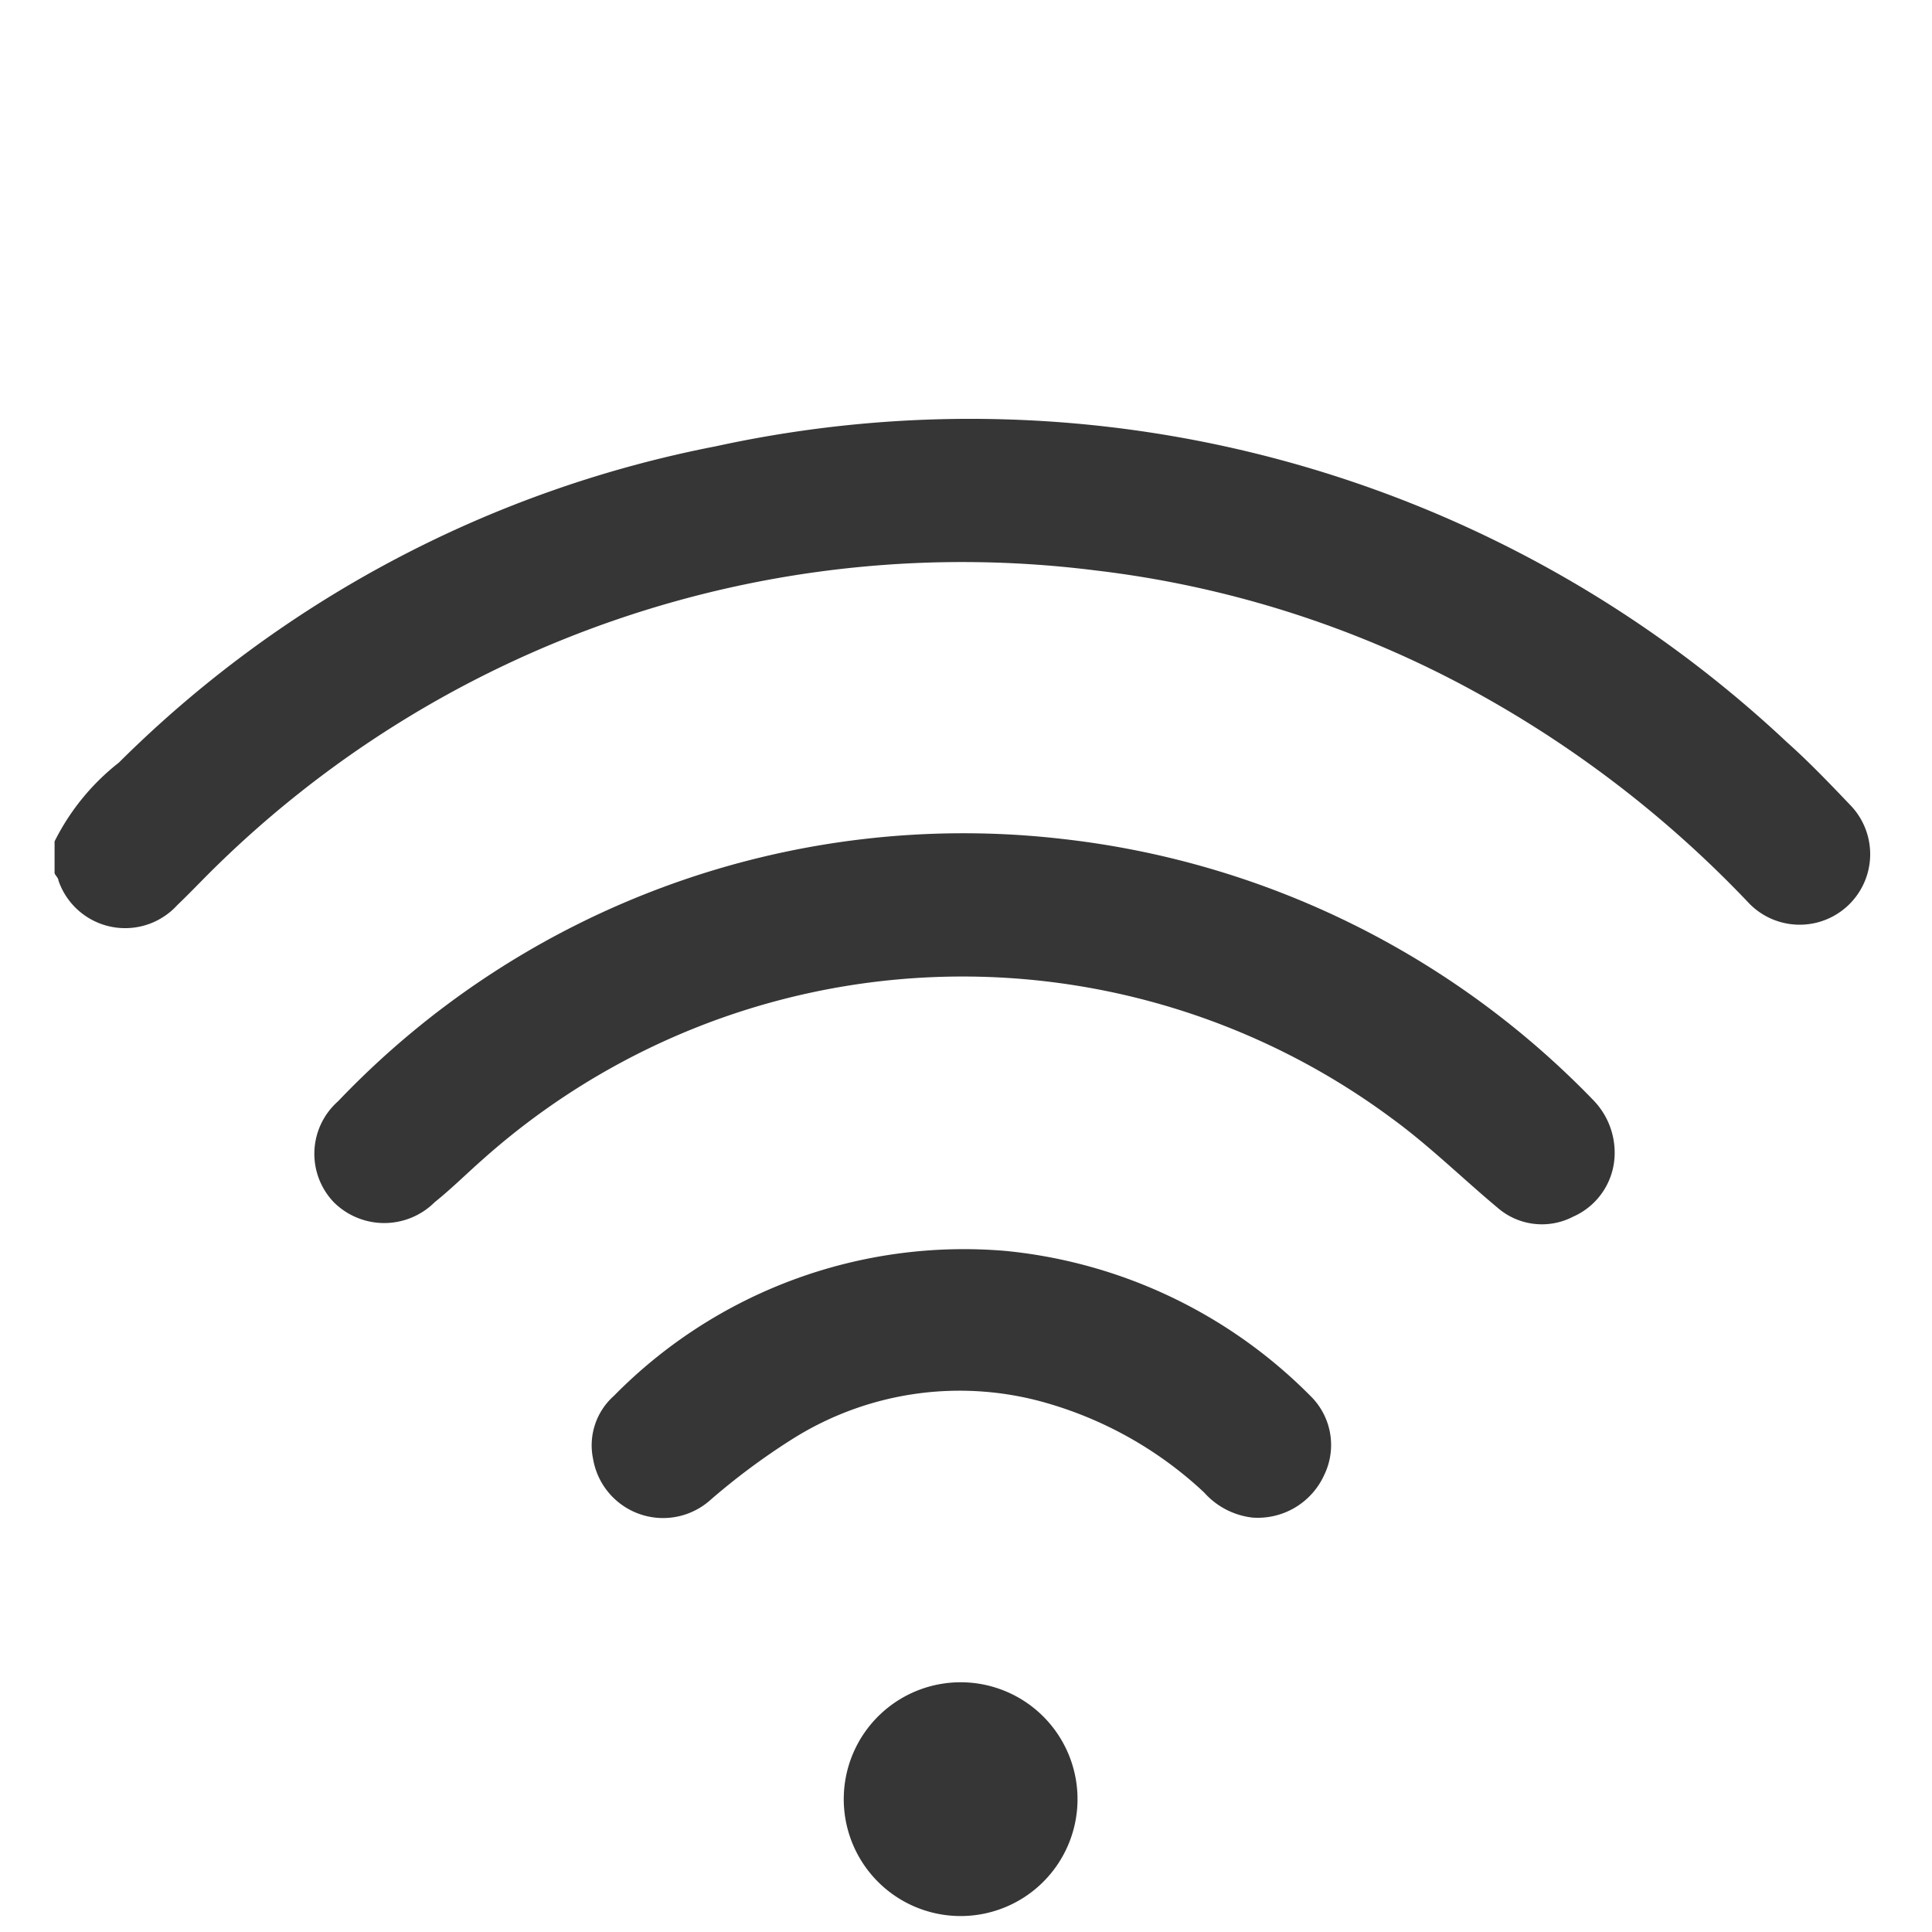 <svg id="katman_1" data-name="katman 1" xmlns="http://www.w3.org/2000/svg" viewBox="0 0 40 40"><defs><style>.cls-1{fill:#363636;}</style></defs><path class="cls-1" d="M1.13,17.42a4.78,4.78,0,0,1,1.33-1.63A24,24,0,0,1,14.82,9.24,24.7,24.7,0,0,1,37,15.37c.45.4.88.85,1.3,1.29a1.46,1.46,0,1,1-2.08,2.05,23.18,23.18,0,0,0-5.91-4.51,21.58,21.58,0,0,0-7.63-2.39A22.08,22.08,0,0,0,4.34,18.07c-.22.22-.44.45-.67.67a1.46,1.46,0,0,1-2.46-.51c0-.05-.06-.1-.08-.15Z"/><path class="cls-1" d="M33.43,23.88a1.44,1.44,0,0,1-.86,1.31A1.4,1.4,0,0,1,31,25c-.73-.61-1.42-1.29-2.19-1.85A14.92,14.92,0,0,0,10,24c-.33.29-.64.6-1,.89a1.48,1.48,0,0,1-2.09,0A1.45,1.45,0,0,1,7,22.8a17.88,17.88,0,0,1,15-5.43,18.08,18.08,0,0,1,11,5.42A1.56,1.56,0,0,1,33.43,23.88Z"/><path class="cls-1" d="M25.93,31.42a1.58,1.58,0,0,1-1-.52,8,8,0,0,0-3.22-1.84,6.49,6.49,0,0,0-5.33.75,13.92,13.92,0,0,0-1.7,1.27,1.47,1.47,0,0,1-2.4-.87,1.37,1.37,0,0,1,.43-1.31,10.16,10.16,0,0,1,8.12-3,10.3,10.3,0,0,1,6.3,3,1.42,1.42,0,0,1,.29,1.63A1.51,1.51,0,0,1,25.93,31.42Z"/><path class="cls-1" d="M19.93,34.83a2.42,2.42,0,1,1-2.46,2.35A2.42,2.42,0,0,1,19.93,34.83Z"/></svg>